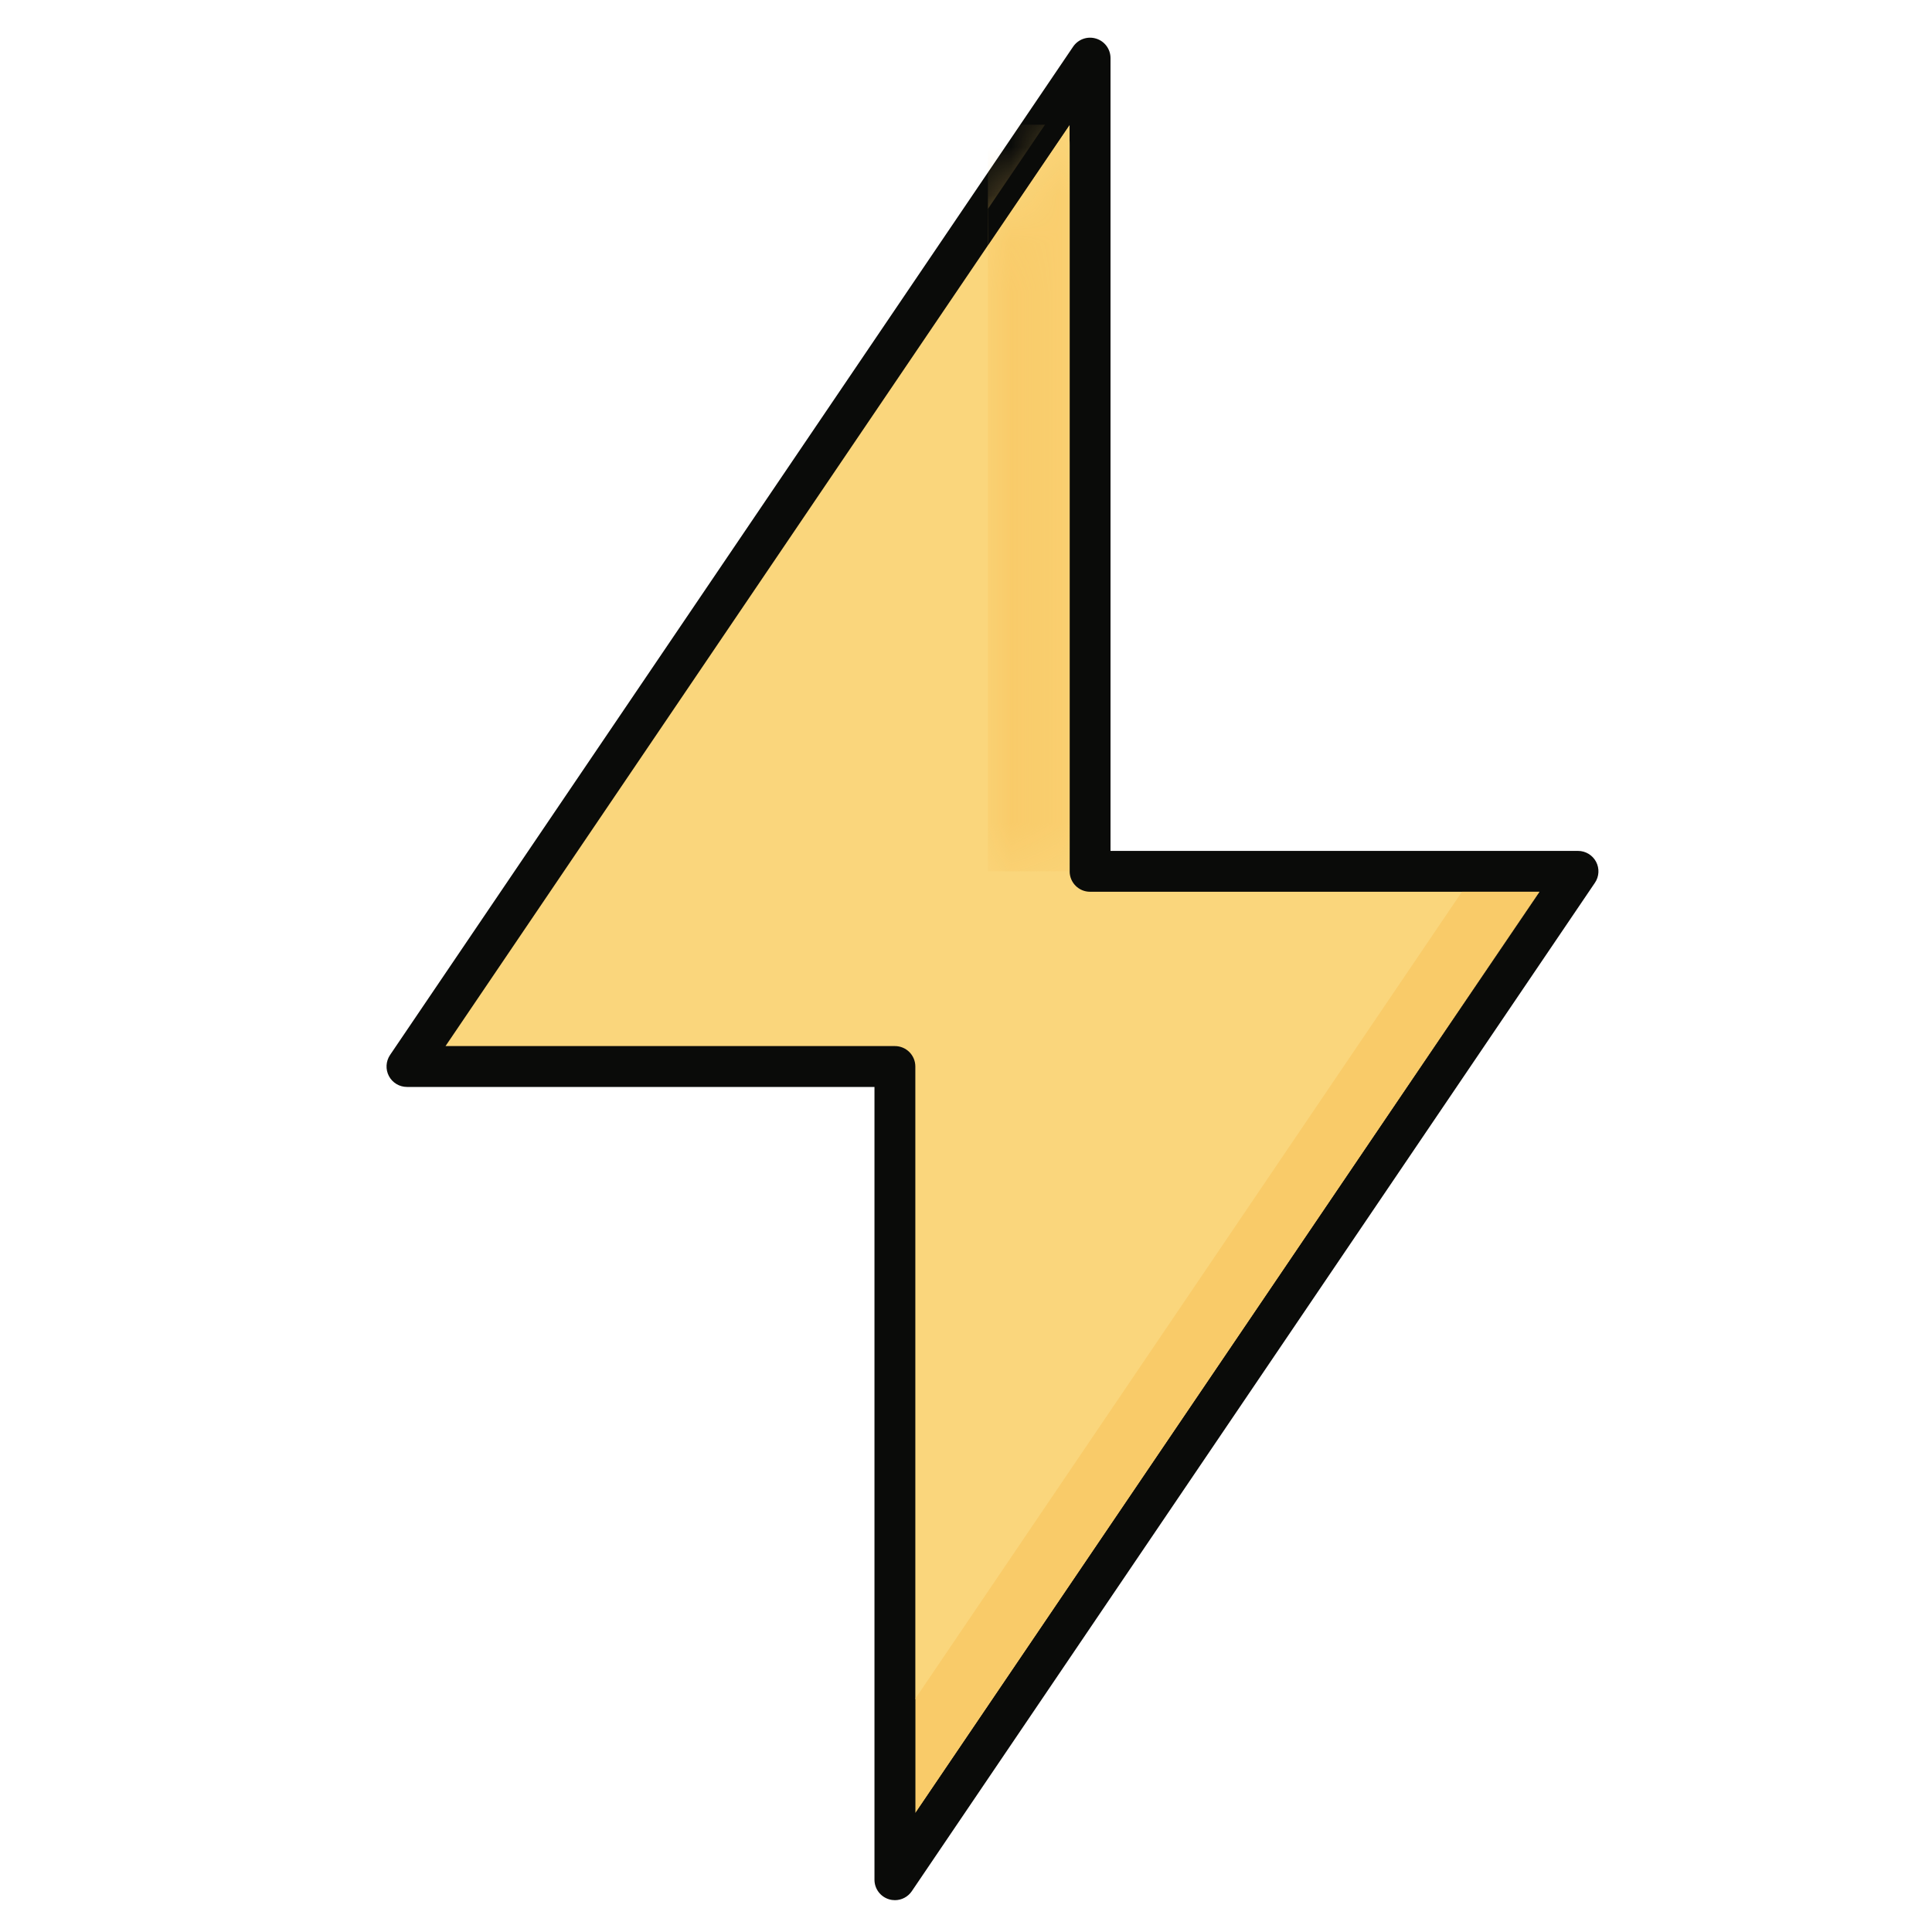 <?xml version="1.0" encoding="UTF-8"?>
<svg width="40px" height="40px" viewBox="0 0 40 40" version="1.1" xmlns="http://www.w3.org/2000/svg" xmlns:xlink="http://www.w3.org/1999/xlink">
    <!-- Generator: Sketch 62 (91390) - https://sketch.com -->
    <title>Piezoelectricos_40x40</title>
    <desc>Created with Sketch.</desc>
    <defs>
        <polygon id="path-1" points="1.725 15.514 0.032 15.514 0.032 2.555 1.725 0.056"></polygon>
    </defs>
    <g id="Piezoelectricos_40x40" stroke="none" stroke-width="1" fill="none" fill-rule="evenodd">
        <g id="Energia/rayo" transform="translate(6, 0)">
            <g id="shutterstock_1265400529" transform="translate(-0, 0)">
                <polyline id="Fill-21" fill="#FAD67C" points="26.671 18.04 16.569 18.04 16.569 1.203 2.426 22.081 12.528 22.081 12.528 38.918 26.671 18.04"></polyline>
                <path d="M3.224,21.658 L12.528,21.658 C12.762,21.658 12.951,21.847 12.951,22.081 L12.951,37.538 L25.873,18.463 L16.569,18.463 C16.335,18.463 16.146,18.274 16.146,18.04 L16.146,2.582 L3.224,21.658 M12.528,39.341 C12.487,39.341 12.445,39.335 12.404,39.322 C12.226,39.268 12.105,39.103 12.105,38.918 L12.105,22.504 L2.426,22.504 C2.269,22.504 2.125,22.417 2.052,22.279 C1.979,22.141 1.988,21.973 2.075,21.843 L16.218,0.966 C16.323,0.812 16.515,0.744 16.693,0.799 C16.871,0.853 16.992,1.017 16.992,1.203 L16.992,17.617 L26.671,17.617 C26.827,17.617 26.971,17.703 27.045,17.842 C27.118,17.98 27.109,18.148 27.021,18.277 L12.878,39.155 C12.798,39.273 12.666,39.341 12.528,39.341" id="Fill-22" fill="#0A0B09"></path>
                <g id="Group-25" transform="translate(14.421, 2.526)">
                    <mask id="mask-2" fill="white">
                        <use xlink:href="#path-1"></use>
                    </mask>
                    <g id="Clip-24"></g>
                    <polygon id="Fill-23" fill="#F9CB69" mask="url(#mask-2)" points="0.032 15.514 1.725 15.514 1.725 0.056 0.032 0.056"></polygon>
                </g>
                <path d="M16.146,18.04 L16.146,2.582 L14.453,5.081 L14.453,4.327 L16.569,1.203 L16.569,2.586 C16.568,2.586 16.568,2.586 16.568,2.586 C16.464,2.586 16.365,2.624 16.287,2.693 C16.197,2.773 16.146,2.888 16.146,3.009 L16.146,18.04" id="Fill-26" fill="#0A0B09"></path>
                <polyline id="Fill-27" fill="#F9CB69" points="12.951 37.538 12.951 35.169 24.268 18.463 25.873 18.463 12.951 37.538"></polyline>
                <path d="M12.528,38.918 L12.528,35.794 L12.951,35.169 L12.951,37.538 L25.873,18.463 L25.875,18.463 L13.387,36.977 C13.301,37.103 13.291,37.266 13.359,37.403 C13.385,37.455 13.421,37.5 13.464,37.536 L12.528,38.918" id="Fill-28" fill="#0A0B09"></path>
            </g>
        </g>
    </g>
</svg>